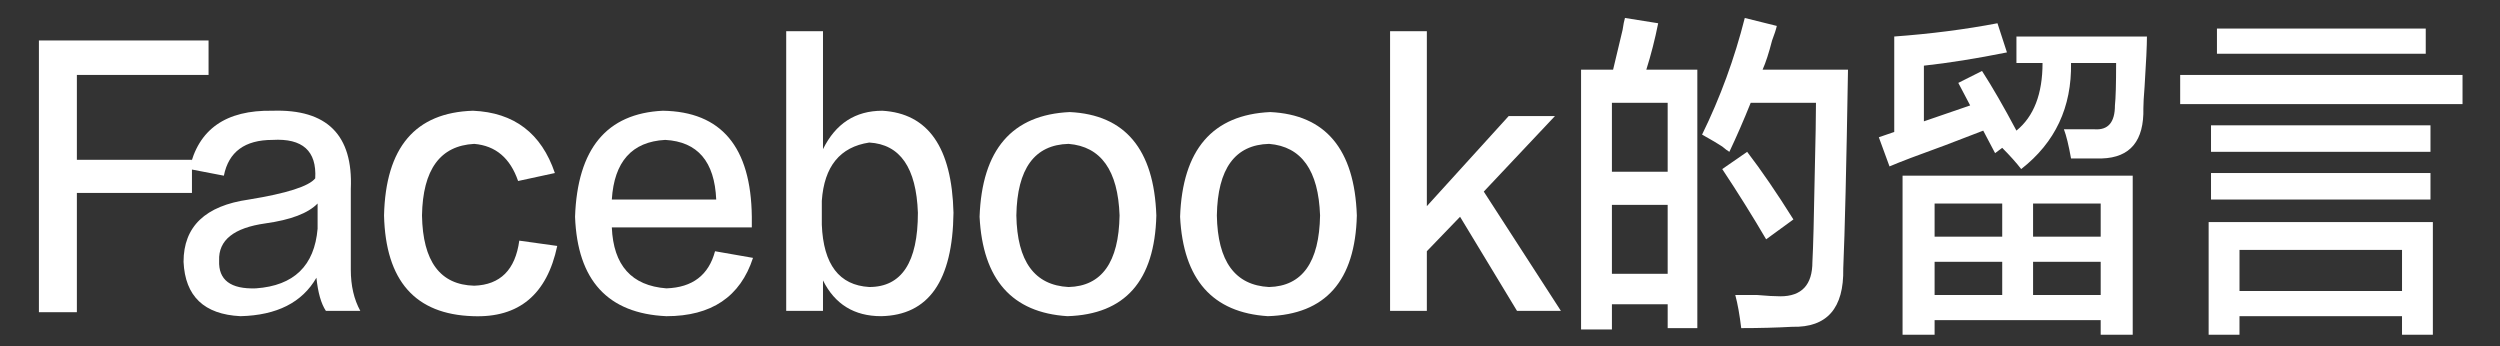 <?xml version="1.0" encoding="utf-8"?>
<!-- Generator: Adobe Illustrator 15.0.0, SVG Export Plug-In . SVG Version: 6.00 Build 0)  -->
<!DOCTYPE svg PUBLIC "-//W3C//DTD SVG 1.1//EN" "http://www.w3.org/Graphics/SVG/1.1/DTD/svg11.dtd">
<svg version="1.1" id="レイヤー_1" xmlns:sketch="http://www.bohemiancoding.com/sketch/ns"
	 xmlns="http://www.w3.org/2000/svg" xmlns:xlink="http://www.w3.org/1999/xlink" x="0px" y="0px" width="195px" height="27px"
	 viewBox="0 0 195 27" enable-background="new 0 0 195 27" xml:space="preserve">
<rect x="0" y="0" width="195" height="27" fill="#333333" stroke="none"/>
<title>btn_comment</title>
<desc>Created with Sketch.</desc>
<g>
	<path fill="#FFFFFF" d="M16.268,5.846H5.996v6.617h8.976v2.584H5.996v9.305H3.035V3.158h13.233V5.846z"/>
	<path fill="#FFFFFF" d="M28.104,24.249h-2.684c-0.37-0.553-0.617-1.412-0.74-2.585c-1.11,1.929-3.085,2.929-5.922,2.998
		c-2.838-0.139-4.319-1.551-4.441-4.239c0-2.755,1.696-4.376,5.089-4.858c2.961-0.481,4.688-1.034,5.182-1.654
		c0.123-2.136-0.988-3.136-3.332-2.998c-2.16,0-3.424,0.93-3.794,2.791l-2.684-0.517c0.678-3.102,2.837-4.617,6.478-4.549
		c4.257-0.138,6.292,1.896,6.107,6.1c0,1.86,0,3.964,0,6.307C27.364,22.284,27.61,23.352,28.104,24.249z M24.773,17.839v-1.965
		c-0.741,0.76-2.098,1.276-4.072,1.551c-2.468,0.346-3.671,1.311-3.609,2.896c-0.062,1.517,0.894,2.24,2.869,2.171
		C22.922,22.284,24.526,20.733,24.773,17.839z"/>
	<path fill="#FFFFFF" d="M43.28,13.497l-2.868,0.621c-0.618-1.792-1.758-2.756-3.424-2.895c-2.653,0.139-4.011,2-4.072,5.583
		c0.061,3.585,1.418,5.412,4.072,5.479c2.036-0.067,3.207-1.24,3.516-3.515l2.961,0.413c-0.802,3.791-2.993,5.617-6.57,5.479
		c-4.504-0.139-6.817-2.756-6.94-7.857c0.123-5.306,2.436-8.028,6.94-8.167C40.103,8.776,42.231,10.395,43.28,13.497z"/>
	<path fill="#FFFFFF" d="M55.773,19.597l2.961,0.517c-0.987,3.032-3.239,4.549-6.755,4.549c-4.566-0.207-6.94-2.791-7.125-7.754
		c0.185-5.307,2.467-8.064,6.848-8.271c4.564,0.069,6.878,2.827,6.94,8.271c0,0.346,0,0.62,0,0.827H47.722
		c0.123,2.964,1.542,4.549,4.257,4.756C54.015,22.423,55.278,21.457,55.773,19.597z M47.722,15.564h8.143
		c-0.125-2.963-1.45-4.514-3.979-4.652C49.295,11.051,47.907,12.602,47.722,15.564z"/>
	<path fill="#FFFFFF" d="M64.193,21.871v2.378h-2.869V2.435h2.869v9.201c0.986-1.999,2.529-2.998,4.627-2.998
		c3.577,0.207,5.428,2.861,5.552,7.96c-0.062,5.309-1.943,7.995-5.645,8.064C66.63,24.662,65.119,23.731,64.193,21.871z
		 M64.101,15.668v1.86c0.123,3.102,1.356,4.722,3.701,4.859c2.529,0,3.794-1.929,3.794-5.79c-0.125-3.515-1.388-5.34-3.794-5.479
		C65.519,11.464,64.286,12.979,64.101,15.668z"/>
	<path fill="#FFFFFF" d="M83.44,8.741c4.317,0.207,6.57,2.895,6.755,8.064c-0.125,5.102-2.438,7.719-6.94,7.857
		c-4.319-0.276-6.602-2.859-6.848-7.754C76.593,11.671,78.937,8.948,83.44,8.741z M83.348,22.388
		c2.591-0.068,3.917-1.929,3.979-5.583c-0.125-3.515-1.45-5.376-3.979-5.583c-2.653,0.069-4.011,1.93-4.072,5.583
		C79.337,20.39,80.695,22.25,83.348,22.388z"/>
	<path fill="#FFFFFF" d="M99.079,8.741c4.317,0.207,6.57,2.895,6.755,8.064c-0.124,5.102-2.438,7.719-6.939,7.857
		c-4.319-0.276-6.602-2.859-6.848-7.754C92.231,11.671,94.575,8.948,99.079,8.741z M98.987,22.388
		c2.59-0.068,3.916-1.929,3.979-5.583c-0.125-3.515-1.45-5.376-3.979-5.583c-2.654,0.069-4.012,1.93-4.072,5.583
		C94.976,20.39,96.333,22.25,98.987,22.388z"/>
	<path fill="#FFFFFF" d="M115.735,14.944l6.016,9.305h-3.424l-4.442-7.341l-2.591,2.688v4.652h-2.868V2.435h2.868v13.646l6.385-7.03
		h3.609L115.735,14.944z"/>
	<path fill="#FFFFFF" d="M123.323,25.696V5.433h2.499c0.185-0.758,0.431-1.792,0.74-3.102c0.061-0.414,0.122-0.724,0.185-0.931
		l2.591,0.414c-0.247,1.241-0.555,2.447-0.925,3.619h3.979v20.16h-2.313v-1.861h-4.349v1.965H123.323z M125.729,8.017v5.376h4.349
		V8.017H125.729z M125.729,15.978v5.376h4.349v-5.376H125.729z M135.815,25.593c-0.124-1.034-0.277-1.896-0.463-2.585
		c0.37,0,0.926,0,1.666,0c0.801,0.069,1.418,0.104,1.851,0.104c1.666,0,2.499-0.895,2.499-2.688c0.061-1.102,0.122-3.445,0.185-7.03
		c0.061-2.549,0.093-4.342,0.093-5.376h-5.09c-0.555,1.38-1.11,2.654-1.665,3.825c-0.125-0.068-0.31-0.207-0.556-0.414
		c-0.31-0.207-0.833-0.517-1.573-0.93c1.419-2.895,2.529-5.927,3.331-9.098l2.499,0.621c-0.062,0.276-0.186,0.656-0.37,1.137
		c-0.247,0.966-0.494,1.724-0.74,2.274h6.662c-0.124,7.513-0.247,12.683-0.37,15.508c0.061,3.102-1.265,4.616-3.979,4.549
		C138.56,25.557,137.234,25.593,135.815,25.593z M137.759,18.666c-1.05-1.792-2.19-3.619-3.424-5.479l1.943-1.344
		c1.11,1.448,2.313,3.205,3.608,5.273L137.759,18.666z"/>
	<path fill="#FFFFFF" d="M161.541,12.359c-0.186-1.034-0.37-1.792-0.556-2.274c0.926,0,1.727,0,2.406,0
		c1.048,0.069,1.573-0.551,1.573-1.861c0.061-0.551,0.093-1.654,0.093-3.309h-3.517c0.061,3.447-1.235,6.203-3.887,8.271
		c-0.37-0.481-0.864-1.034-1.48-1.654l-0.556,0.414l-0.925-1.757c-0.556,0.207-1.543,0.586-2.961,1.137
		c-2.099,0.759-3.549,1.31-4.35,1.654l-0.833-2.274l1.203-0.414V2.848c2.837-0.207,5.521-0.551,8.051-1.034l0.74,2.274
		c-2.406,0.483-4.566,0.827-6.478,1.034v4.342l3.609-1.24l-0.926-1.758l1.851-0.93c0.801,1.24,1.696,2.791,2.684,4.652
		c1.356-1.102,2.036-2.859,2.036-5.273h-2.036V2.848h10.179c0,0.689-0.062,2-0.185,3.928c-0.062,0.759-0.093,1.31-0.093,1.654
		c0.061,2.551-1.018,3.861-3.238,3.929C163.082,12.359,162.281,12.359,161.541,12.359z M148.4,26.109V13.703h17.952v12.406h-2.498
		v-1.137h-12.955v1.137H148.4z M150.899,15.874v2.585h5.274v-2.585H150.899z M150.899,20.423v2.585h5.274v-2.585H150.899z
		 M163.854,15.874h-5.274v2.585h5.274V15.874z M158.58,20.423v2.585h5.274v-2.585H158.58z"/>
	<path fill="#FFFFFF" d="M170.054,8.121V5.846h22.023v2.274H170.054z M172.274,26.109v-8.787h17.489v8.787h-2.406v-1.447h-12.677
		v1.447H172.274z M172.459,11.842V9.775h17.119v2.067H172.459z M172.459,15.564v-2.068h17.119v2.068H172.459z M172.922,4.192V2.228
		h16.286v1.964H172.922z M174.681,19.493v3.205h12.677v-3.205H174.681z"/>
</g>
</svg>
